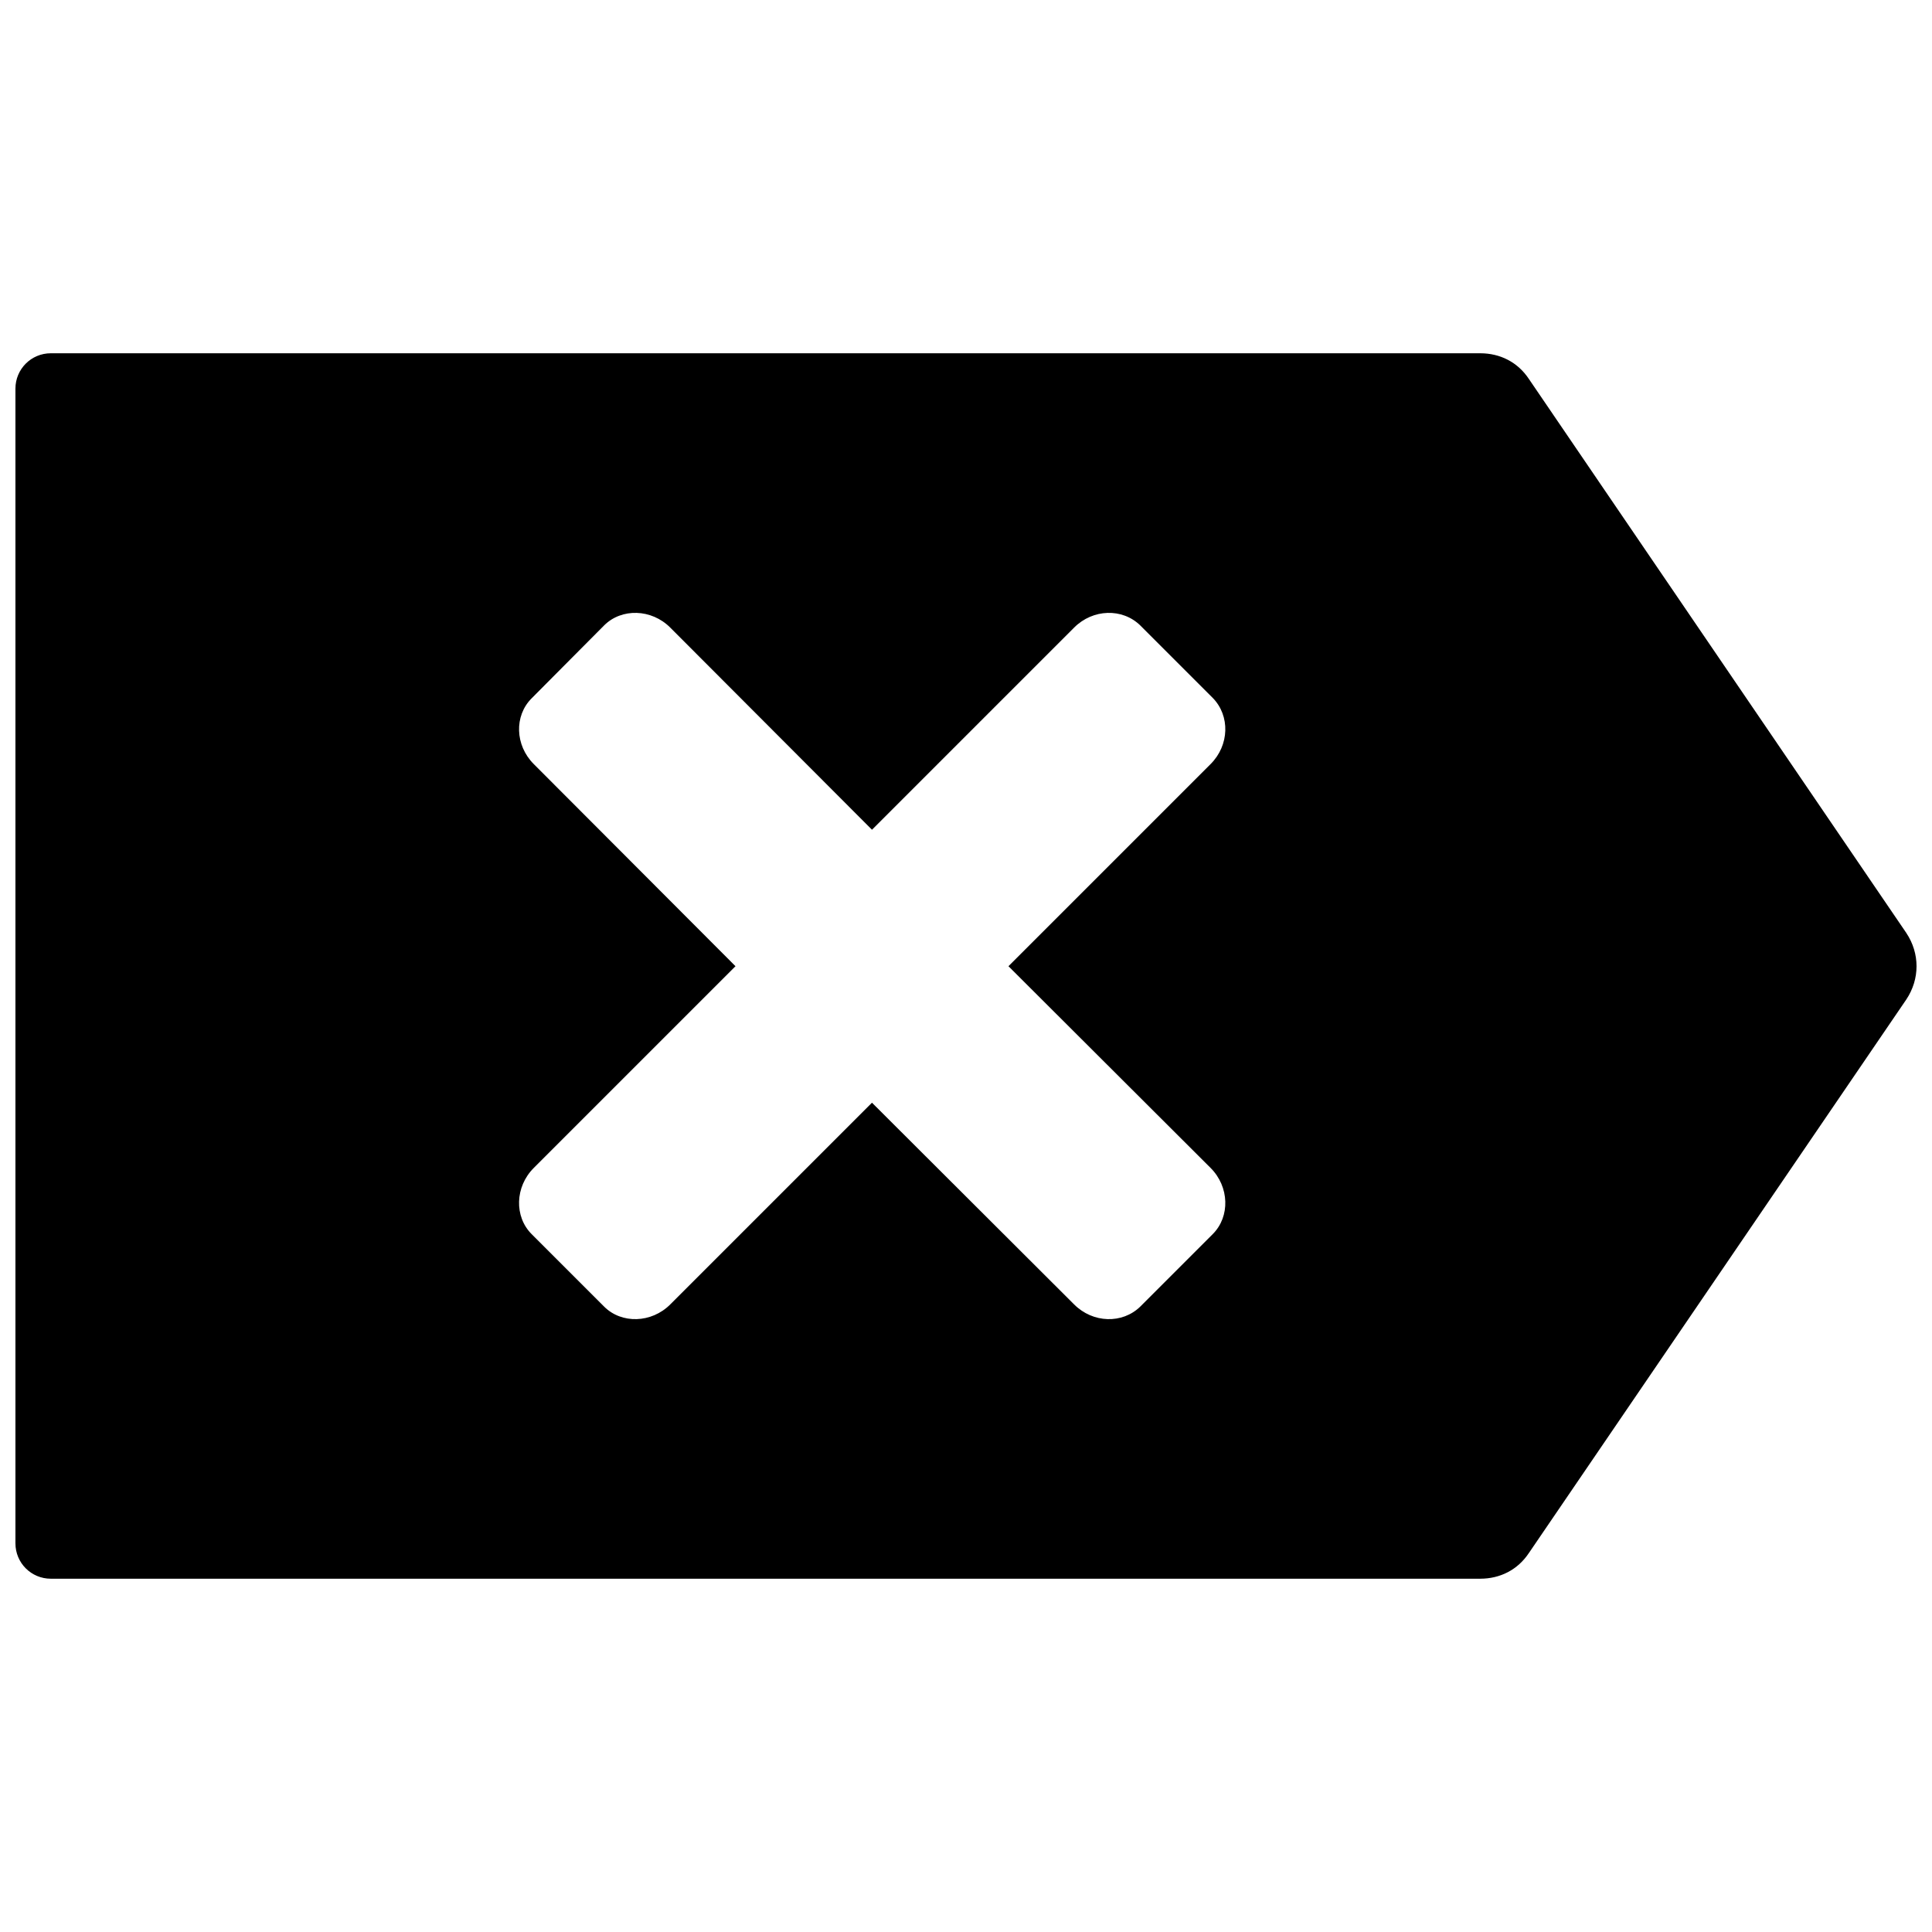 <?xml version="1.0" encoding="UTF-8"?>
<!-- Uploaded to: ICON Repo, www.svgrepo.com, Generator: ICON Repo Mixer Tools -->
<svg width="800px" height="800px" version="1.1" viewBox="144 144 512 512" xmlns="http://www.w3.org/2000/svg">
 <defs>
  <clipPath id="a">
   <path d="m148.09 237h503.81v326h-503.81z"/>
  </clipPath>
 </defs>
 <g clip-path="url(#a)">
  <path d="m649.19 391.24-100.04-146.84c-2.938-4.41-7.574-6.781-12.887-6.781h-378.79c-5.199 0-9.383 4.184-9.383 9.383v305.99c0 5.199 4.184 9.383 9.383 9.383h378.79c5.312 0 9.949-2.375 12.887-6.781l100.04-146.72c3.617-5.426 3.617-12.207 0-17.633zm-184.36-44.762-53.578 53.578 53.578 53.469c4.973 4.973 5.199 12.887 0.566 17.52l-19.215 19.215c-4.746 4.633-12.547 4.41-17.52-0.566l-53.578-53.469-53.469 53.469c-4.973 4.973-12.887 5.199-17.52 0.566l-19.215-19.215c-4.633-4.633-4.41-12.547 0.566-17.52l53.469-53.469-53.469-53.578c-4.973-4.973-5.199-12.773-0.566-17.406l19.215-19.328c4.633-4.633 12.547-4.41 17.52 0.566l53.469 53.578 53.578-53.578c4.973-4.973 12.773-5.199 17.52-0.566l19.215 19.215c4.633 4.746 4.41 12.547-0.566 17.52z" fill-rule="evenodd"/>
 </g>
</svg>